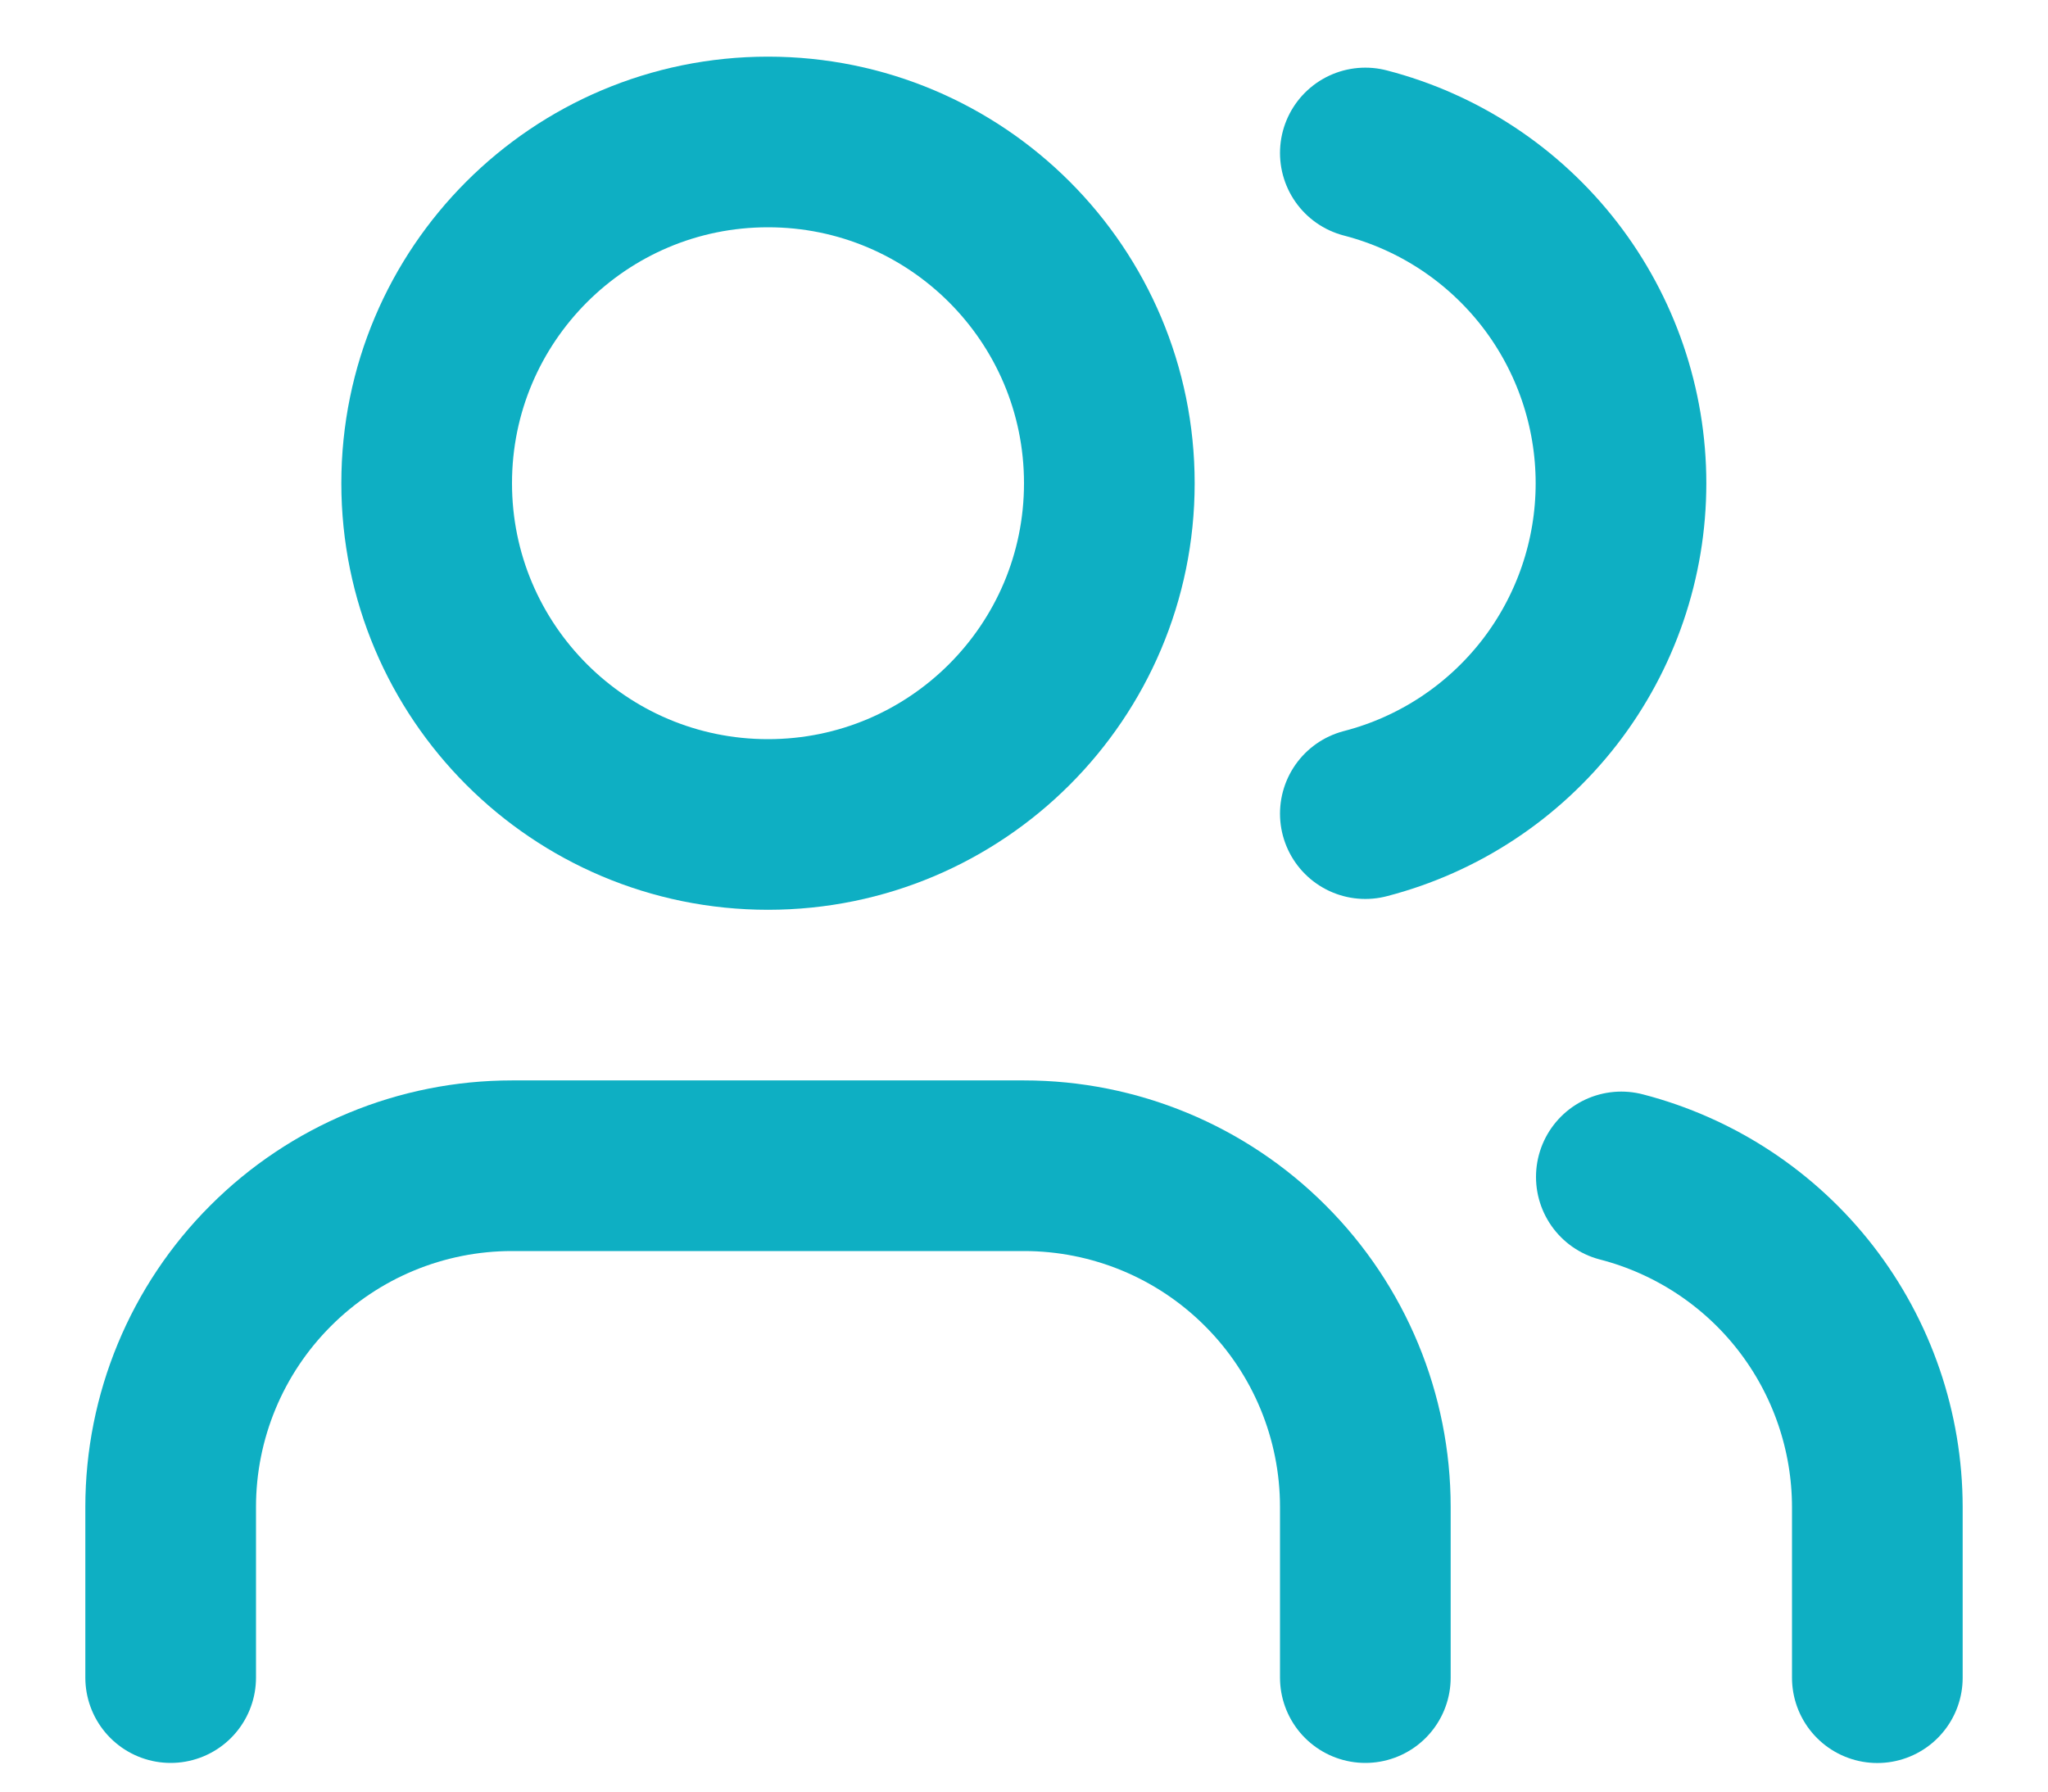 <svg width="24" height="21" viewBox="0 0 24 21" fill="none" xmlns="http://www.w3.org/2000/svg">
<g clip-path="url(#clip0_2079_442)">
<path d="M16 19.664V17.664C16 16.603 15.579 15.586 14.828 14.836C14.078 14.085 13.061 13.664 12 13.664H6C4.939 13.664 3.922 14.085 3.172 14.836C2.421 15.586 2 16.603 2 17.664V19.664" stroke="#0EAFC3" stroke-width="2" stroke-linecap="round" stroke-linejoin="round"/>
<path d="M16 1.793C16.858 2.015 17.617 2.516 18.16 3.217C18.702 3.918 18.996 4.779 18.996 5.665C18.996 6.551 18.702 7.412 18.16 8.113C17.617 8.814 16.858 9.315 16 9.537" stroke="#0EAFC3" stroke-width="2" stroke-linecap="round" stroke-linejoin="round"/>
<path d="M22 19.665V17.665C21.999 16.779 21.704 15.918 21.161 15.217C20.618 14.517 19.858 14.017 19 13.795" stroke="#0EAFC3" stroke-width="2" stroke-linecap="round" stroke-linejoin="round"/>
<path d="M9 9.664C11.209 9.664 13 7.873 13 5.664C13 3.455 11.209 1.664 9 1.664C6.791 1.664 5 3.455 5 5.664C5 7.873 6.791 9.664 9 9.664Z" stroke="#0EAFC3" stroke-width="2" stroke-linecap="round" stroke-linejoin="round"/>
</g>
<defs>
<clipPath id="clip0_2079_442">
<rect width="24" height="21" fill="white"/>
</clipPath>
</defs>
</svg>

